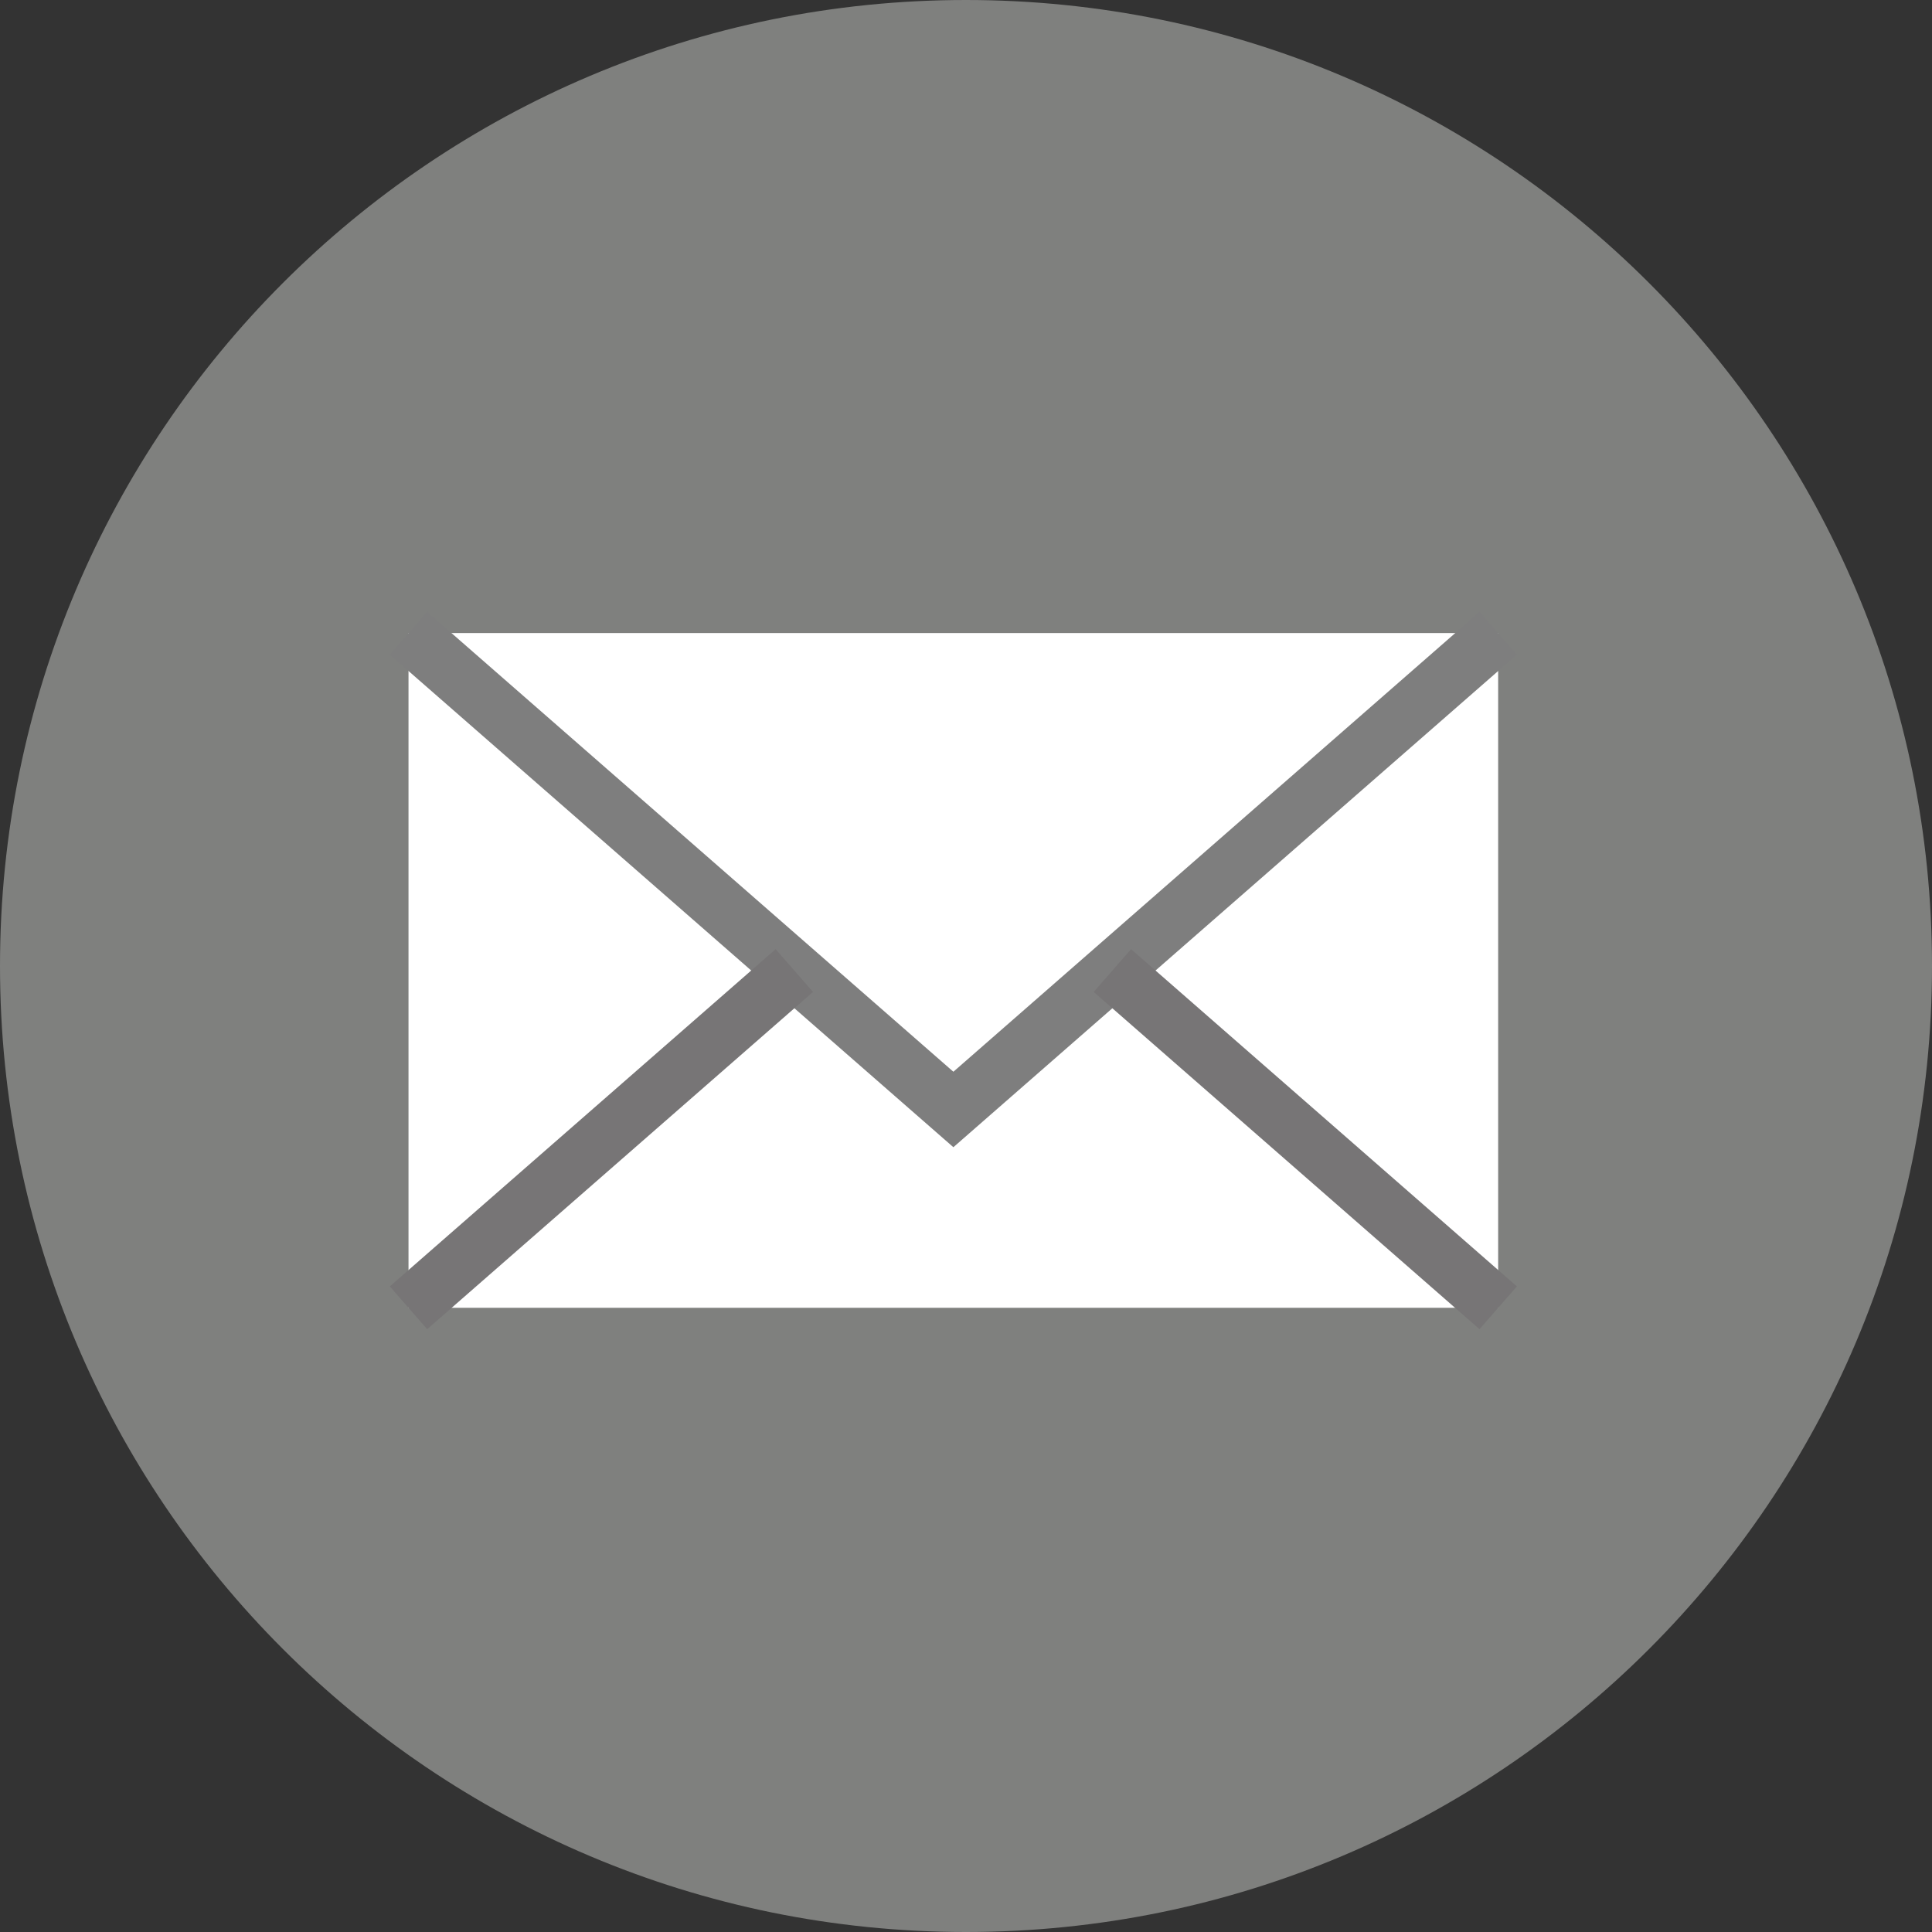 <?xml version="1.0" encoding="utf-8"?>
<!DOCTYPE svg PUBLIC "-//W3C//DTD SVG 1.1//EN" "http://www.w3.org/Graphics/SVG/1.1/DTD/svg11.dtd">
<svg version="1.1" xmlns="http://www.w3.org/2000/svg" xmlns:xlink="http://www.w3.org/1999/xlink" x="0px" y="0px"
	 width="34px" height="34px" viewBox="0 0 34 34" enable-background="new 0 0 34 34" xml:space="preserve">
	<rect x="0" y="0" width="34" height="34" fill="#333333" stroke="none"/>
	<path fill="#7F807E" d="M16.999,34C26.389,34,34,26.388,34,17c0-9.388-7.611-17-17.002-17C7.611,0,0,7.612,0,17
		C0,26.388,7.611,34,16.999,34"/>
	<rect x="7.189" y="11.144" fill-rule="evenodd" clip-rule="evenodd" fill="#FFFFFF" width="19.176" height="11.871"/>
	<polyline fill-rule="evenodd" clip-rule="evenodd" fill="#FFFFFF" stroke="#7E7E7E" stroke-miterlimit="10" points="7.189,11.144 
		16.778,19.525 26.366,11.144 "/>
		<line fill-rule="evenodd" clip-rule="evenodd" fill="#FFFFFF" stroke="#777576" stroke-miterlimit="10" x1="7.189" y1="23.015" x2="13.979" y2="17.08"/>
		<line fill-rule="evenodd" clip-rule="evenodd" fill="#FFFFFF" stroke="#777576" stroke-miterlimit="10" x1="26.366" y1="23.015" x2="19.576" y2="17.08"/>
</svg>
